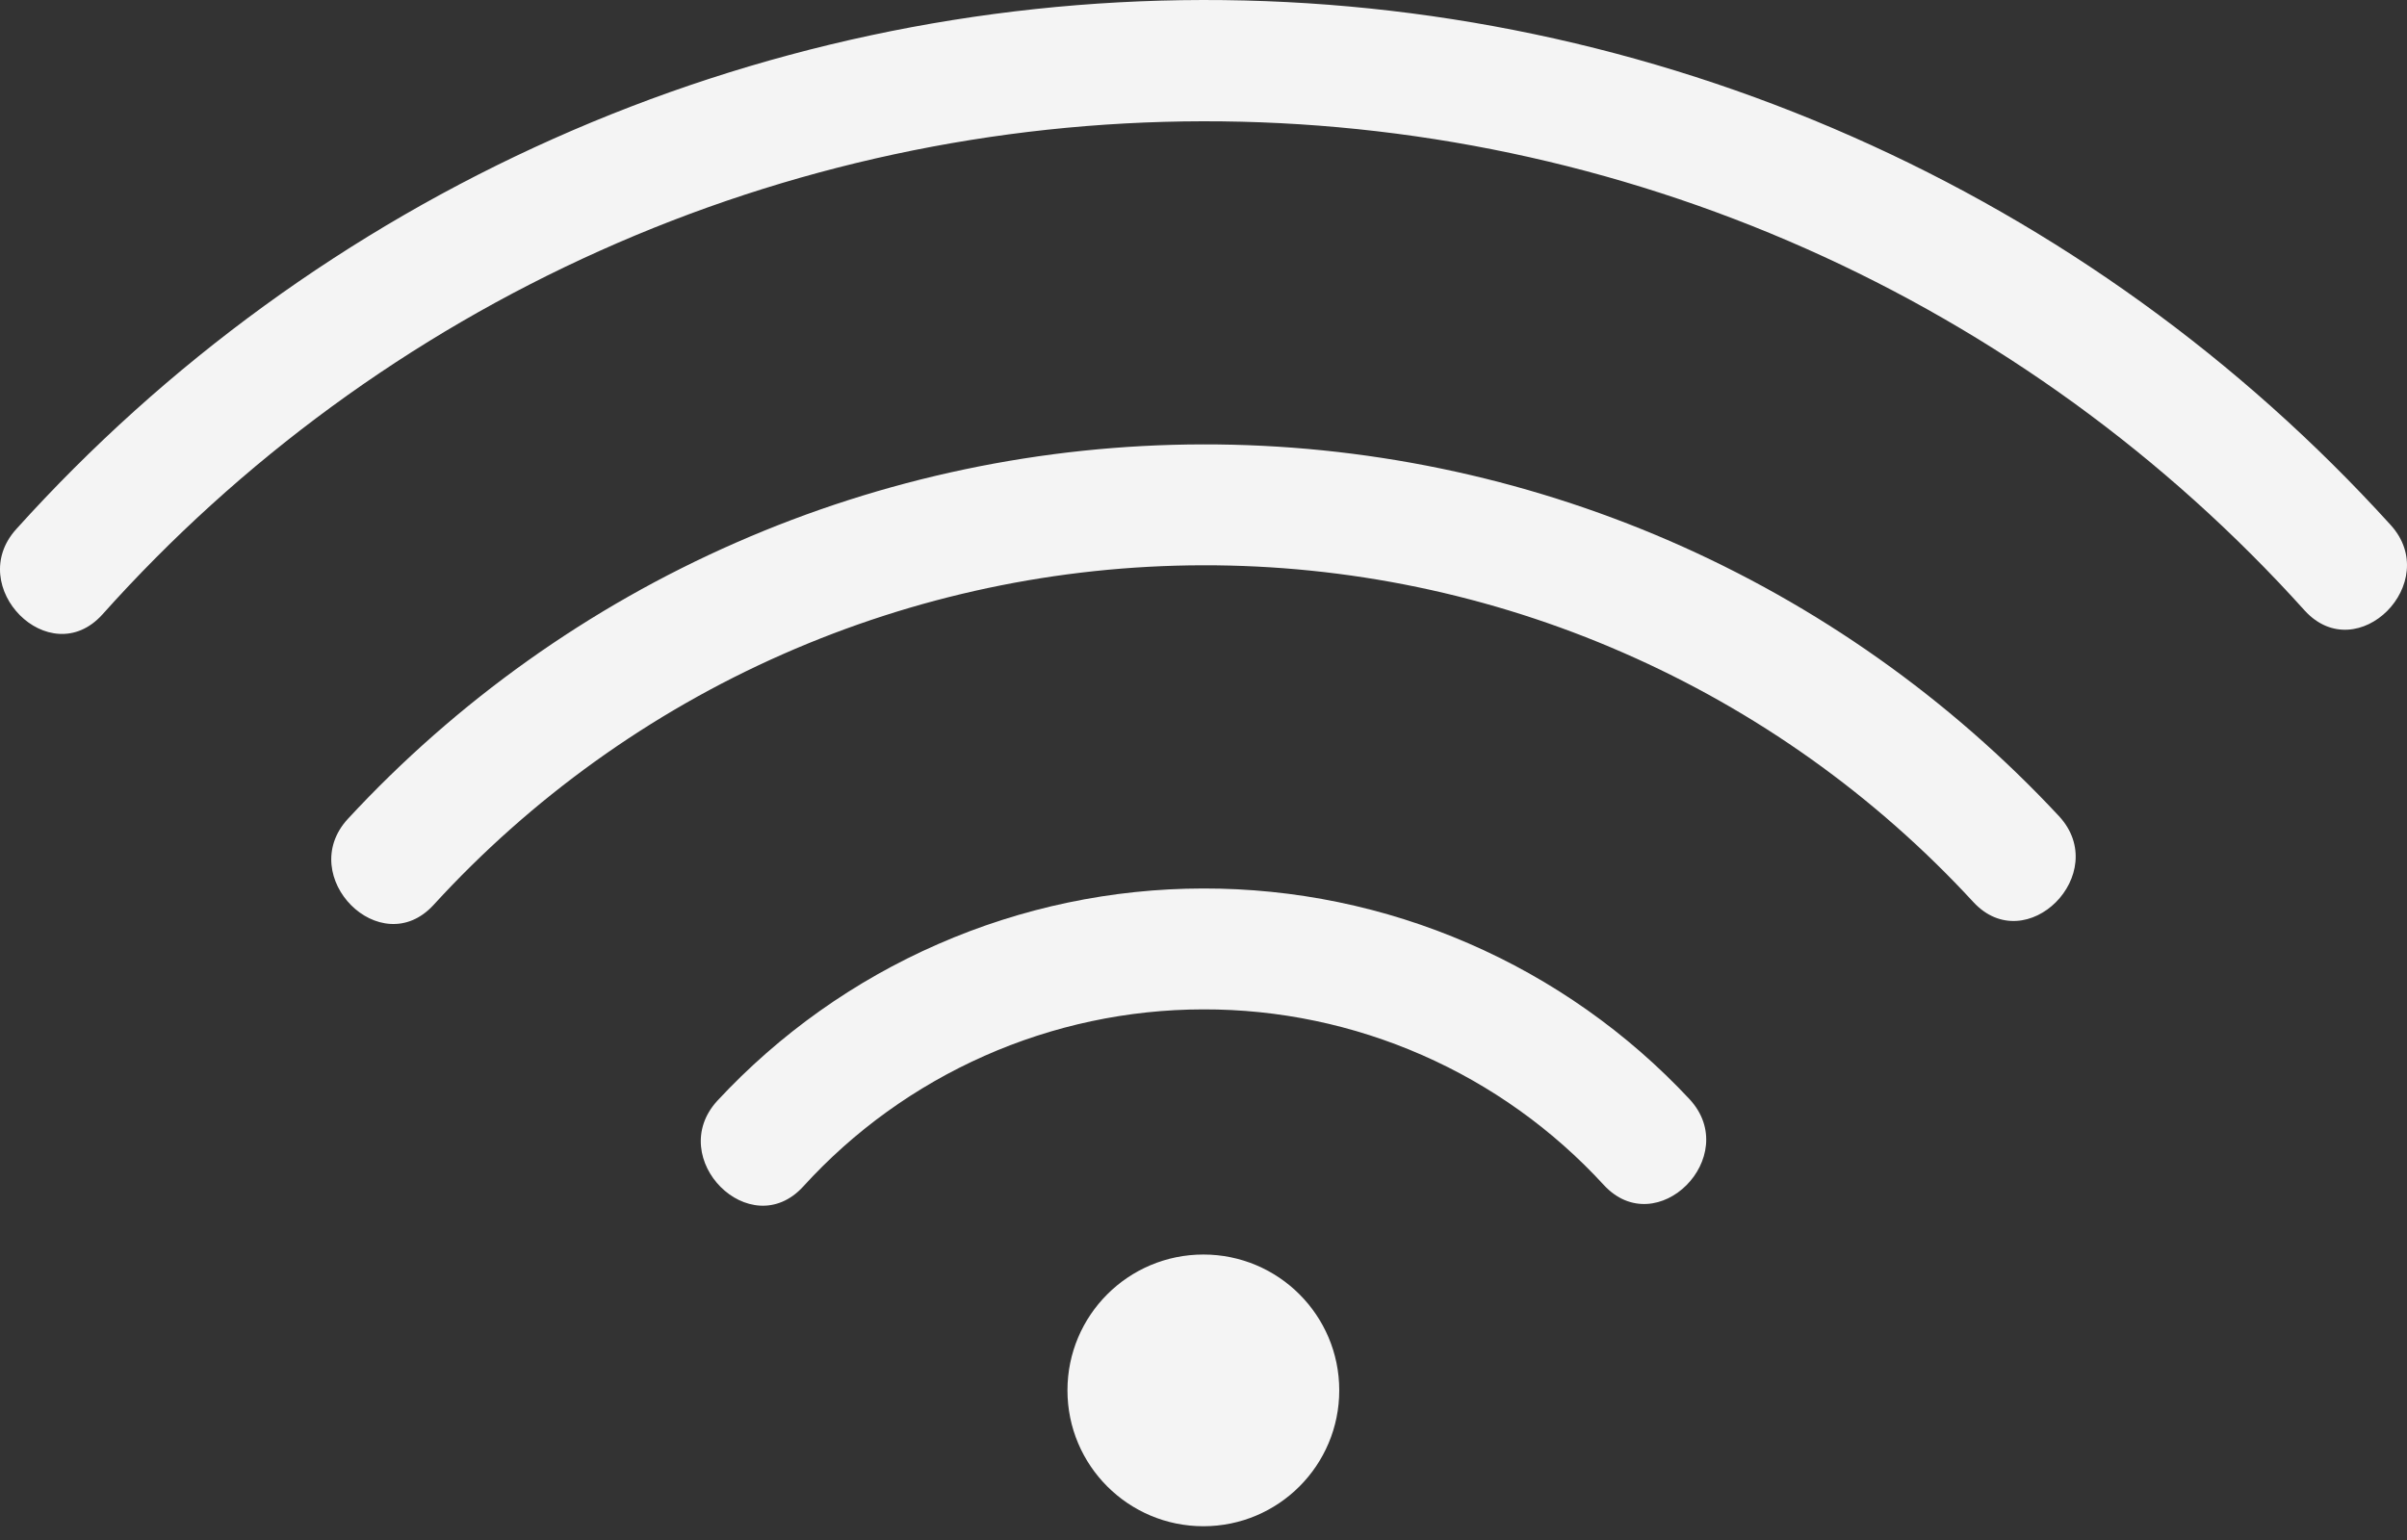 <?xml version="1.0" encoding="UTF-8"?> <svg xmlns="http://www.w3.org/2000/svg" width="25" height="16" viewBox="0 0 25 16" fill="none"><rect x="0" y="0" width="25" height="16" fill="#333333" stroke="none"/><path d="M1.061 6.387C2.499 4.778 4.26 3.489 6.229 2.606C8.198 1.722 10.332 1.264 12.49 1.26C14.648 1.256 16.783 1.706 18.755 2.582C20.728 3.458 22.494 4.74 23.938 6.344C24.487 6.944 25.375 6.051 24.829 5.453C23.267 3.732 21.363 2.358 19.237 1.419C17.112 0.479 14.813 -0.004 12.49 2.50889e-05C10.166 0.004 7.869 0.495 5.747 1.442C3.625 2.389 1.725 3.77 0.17 5.496C-0.374 6.095 0.514 6.988 1.061 6.387Z" fill="#F4F4F4"></path><path d="M4.504 9.401C5.518 8.292 6.752 7.405 8.128 6.798C9.503 6.191 10.989 5.876 12.493 5.873C13.996 5.87 15.484 6.179 16.861 6.782C18.239 7.384 19.476 8.265 20.495 9.371C21.046 9.969 21.936 9.076 21.386 8.48C20.249 7.259 18.873 6.285 17.342 5.62C15.812 4.956 14.161 4.614 12.492 4.617C10.824 4.62 9.174 4.967 7.646 5.637C6.117 6.307 4.744 7.285 3.611 8.51C3.066 9.107 3.954 10.002 4.504 9.401Z" fill="#F4F4F4"></path><path d="M8.342 12.328C8.868 11.749 9.51 11.287 10.225 10.97C10.94 10.653 11.714 10.488 12.496 10.487C13.279 10.485 14.053 10.647 14.769 10.961C15.486 11.275 16.129 11.735 16.658 12.312C17.21 12.909 18.098 12.016 17.549 11.421C16.902 10.728 16.12 10.177 15.25 9.8C14.381 9.423 13.443 9.229 12.496 9.231C11.548 9.232 10.611 9.429 9.743 9.809C8.875 10.188 8.094 10.743 7.45 11.437C6.903 12.035 7.792 12.928 8.342 12.328Z" fill="#F4F4F4"></path><path d="M12.499 15.857C13.278 15.857 13.91 15.225 13.91 14.445C13.91 13.666 13.278 13.034 12.499 13.034C11.719 13.034 11.087 13.666 11.087 14.445C11.087 15.225 11.719 15.857 12.499 15.857Z" fill="#F4F4F4"></path></svg> 